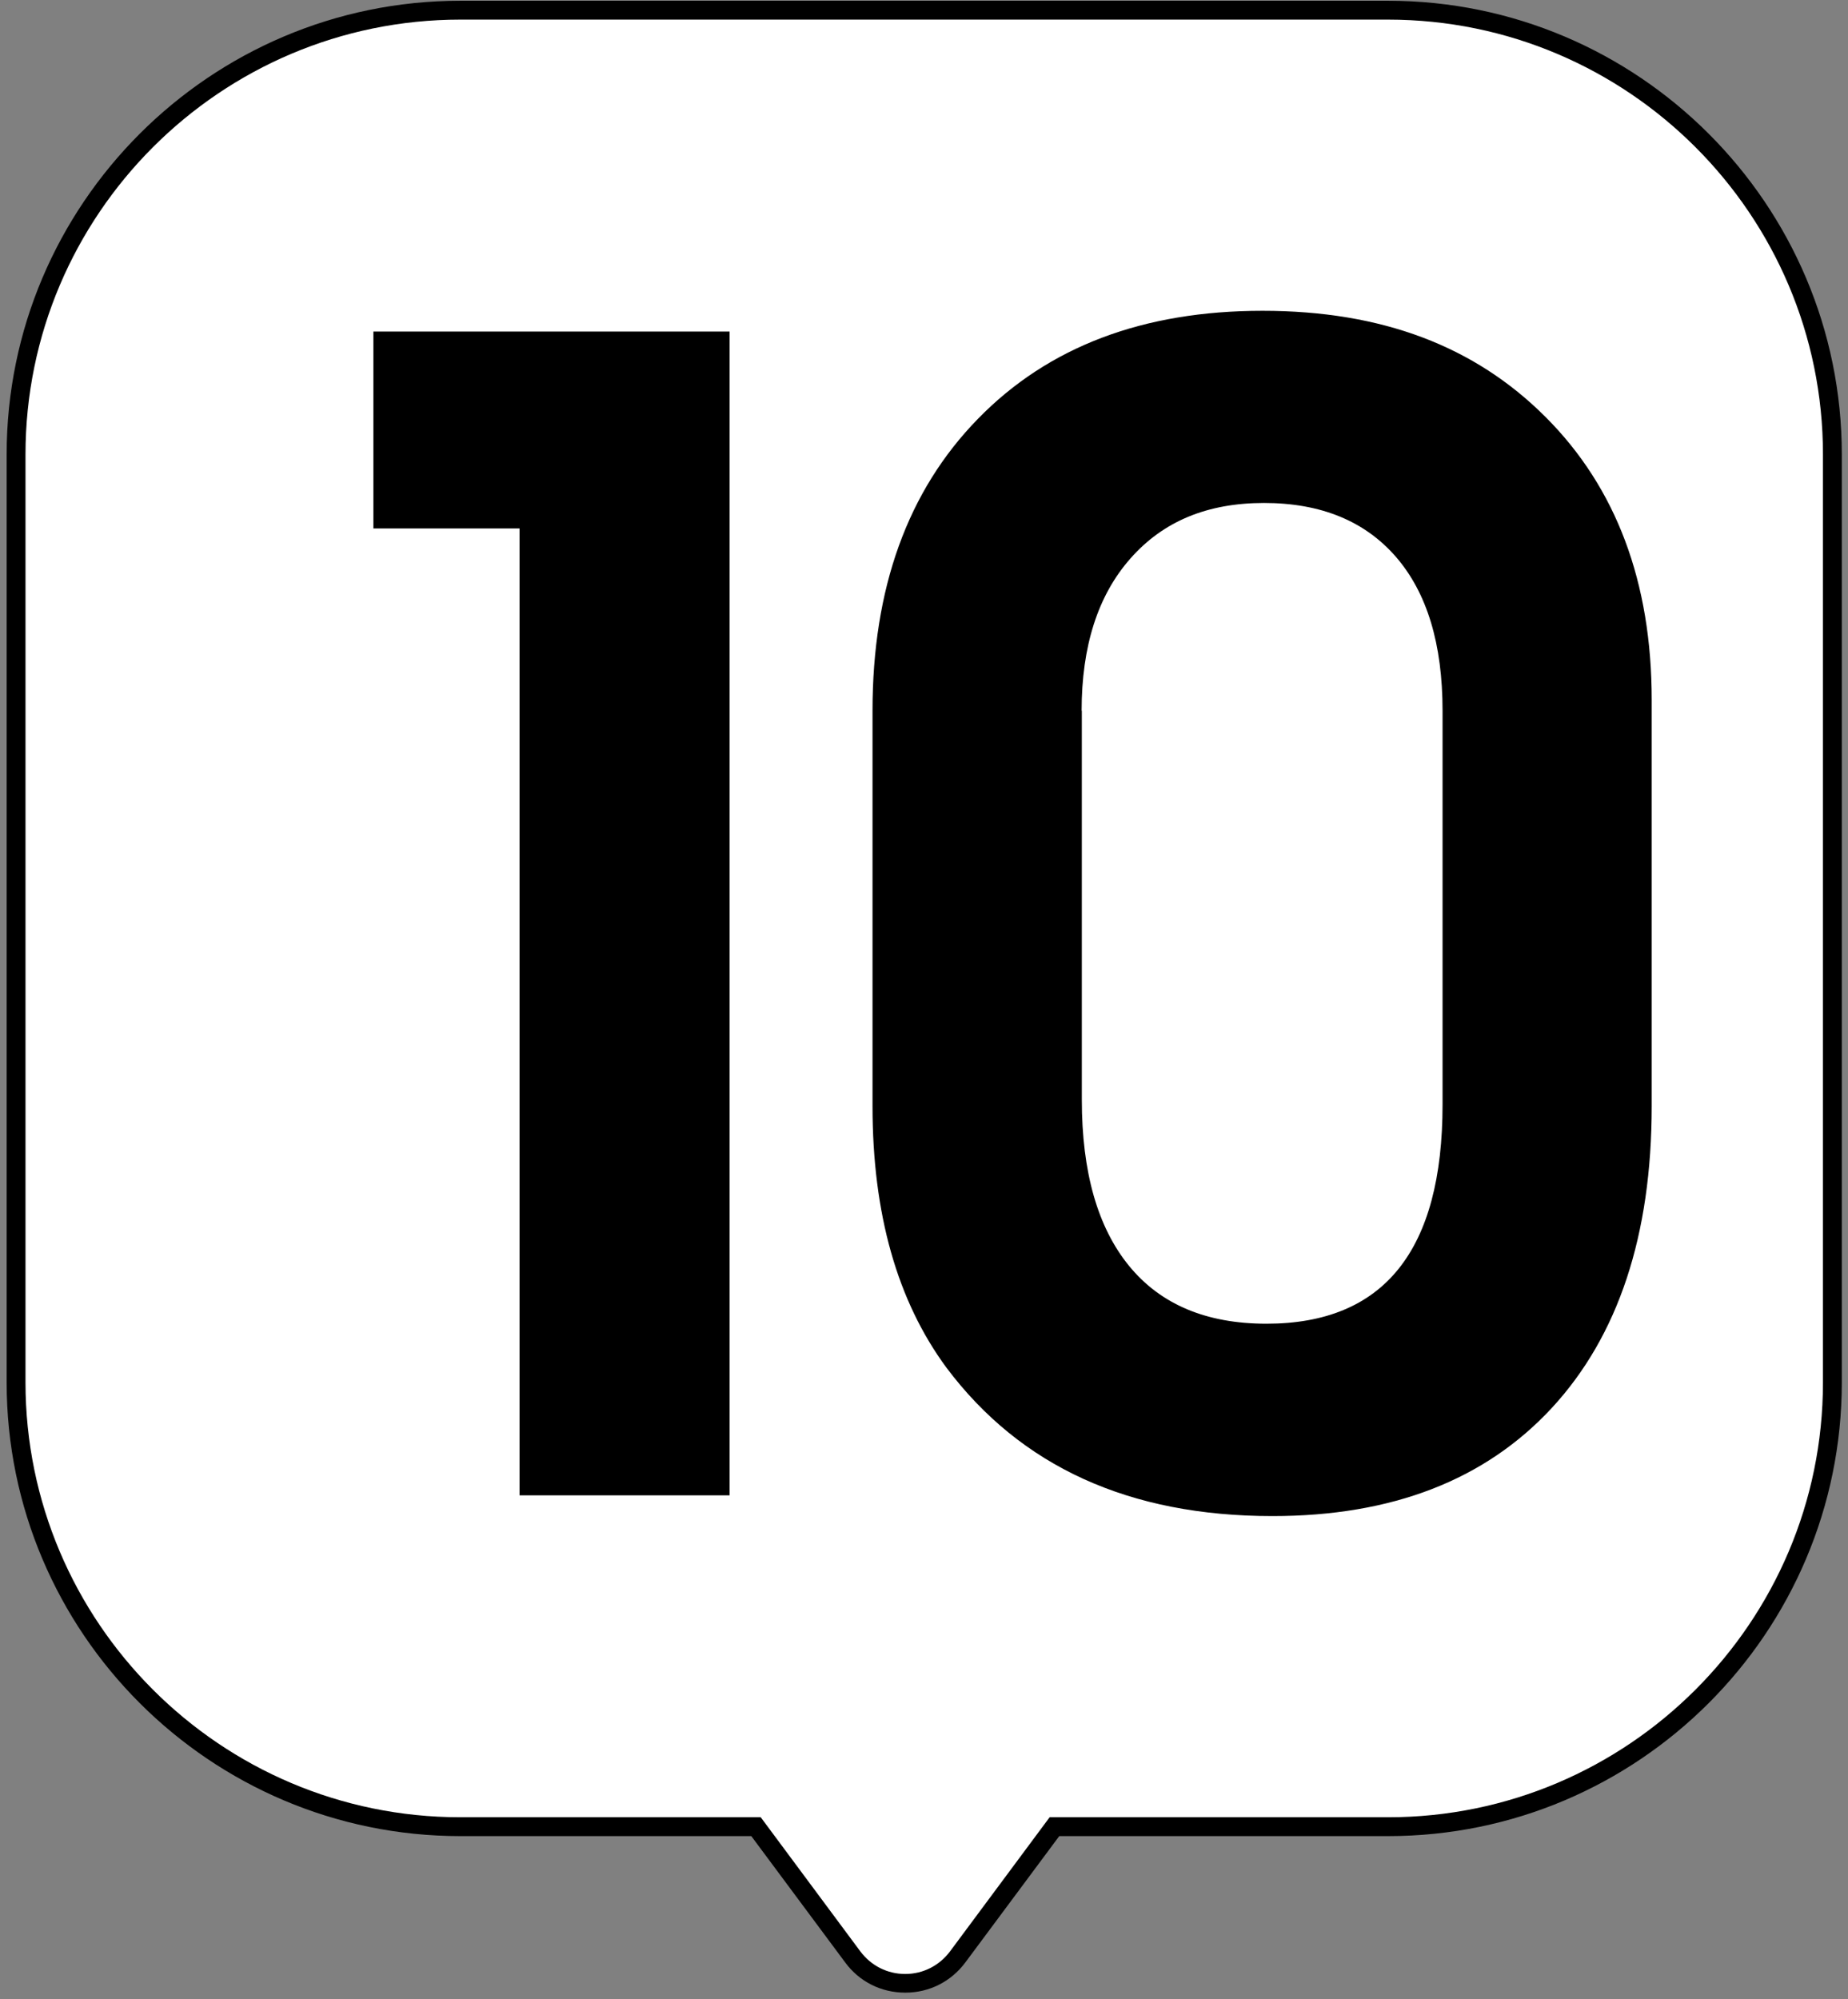 <?xml version="1.0" encoding="UTF-8"?> <svg xmlns="http://www.w3.org/2000/svg" width="98" height="106" viewBox="0 0 98 106" fill="none"><rect x="0" y="0" width="98" height="106" fill="#808080" stroke="none"/><path d="M73.612 0.54H24.412C11.402 0.54 0.852 11.09 0.852 24.1V73.3C0.852 86.31 11.402 96.86 24.412 96.86H40.092L45.222 103.76C46.612 105.62 49.402 105.62 50.782 103.76L55.912 96.86H73.602C86.612 96.86 97.162 86.31 97.162 73.3V24.1C97.162 11.09 86.612 0.54 73.602 0.54H73.612Z" fill="white"></path><path d="M48.002 105.66C46.732 105.66 45.572 105.08 44.822 104.06L39.842 97.36H24.412C11.152 97.36 0.352 86.57 0.352 73.3V24.1C0.352 10.84 11.142 0.04 24.412 0.04H73.612C86.872 0.04 97.672 10.83 97.672 24.1V73.3C97.672 86.56 86.882 97.36 73.612 97.36H56.172L51.191 104.06C50.431 105.08 49.272 105.66 48.012 105.66H48.002ZM24.412 1.04C11.702 1.04 1.352 11.38 1.352 24.1V73.3C1.352 86.01 11.692 96.36 24.412 96.36H40.342L45.622 103.47C46.192 104.23 47.052 104.67 48.002 104.67C48.952 104.67 49.812 104.23 50.382 103.47L55.662 96.36H73.612C86.322 96.36 96.672 86.02 96.672 73.3V24.1C96.672 11.39 86.332 1.04 73.612 1.04H24.412Z" fill="black"></path><path d="M27.551 79.29V28.02H19.801V17.58H38.691V79.29H27.551Z" fill="black"></path><path d="M87.59 37.11V58.65C87.59 65.5 85.82 70.84 82.29 74.66C78.75 78.48 73.82 80.39 67.48 80.39C59.889 80.39 54.13 77.77 50.19 72.52C47.58 68.98 46.27 64.36 46.27 58.65V37.69C46.27 31.19 48.13 26.03 51.859 22.21C55.58 18.39 60.609 16.48 66.95 16.48C73.29 16.48 78.21 18.36 81.96 22.11C85.71 25.86 87.59 30.87 87.59 37.12V37.11ZM57.37 37.68V58.32C57.37 62.15 58.209 65.09 59.88 67.13C61.55 69.17 63.98 70.19 67.159 70.19C73.389 70.19 76.499 66.31 76.499 58.57V37.69C76.499 34.15 75.68 31.44 74.029 29.53C72.379 27.63 70.049 26.67 67.029 26.67C64.01 26.67 61.679 27.65 59.95 29.61C58.219 31.57 57.359 34.26 57.359 37.69L57.37 37.68Z" fill="black"></path></svg> 